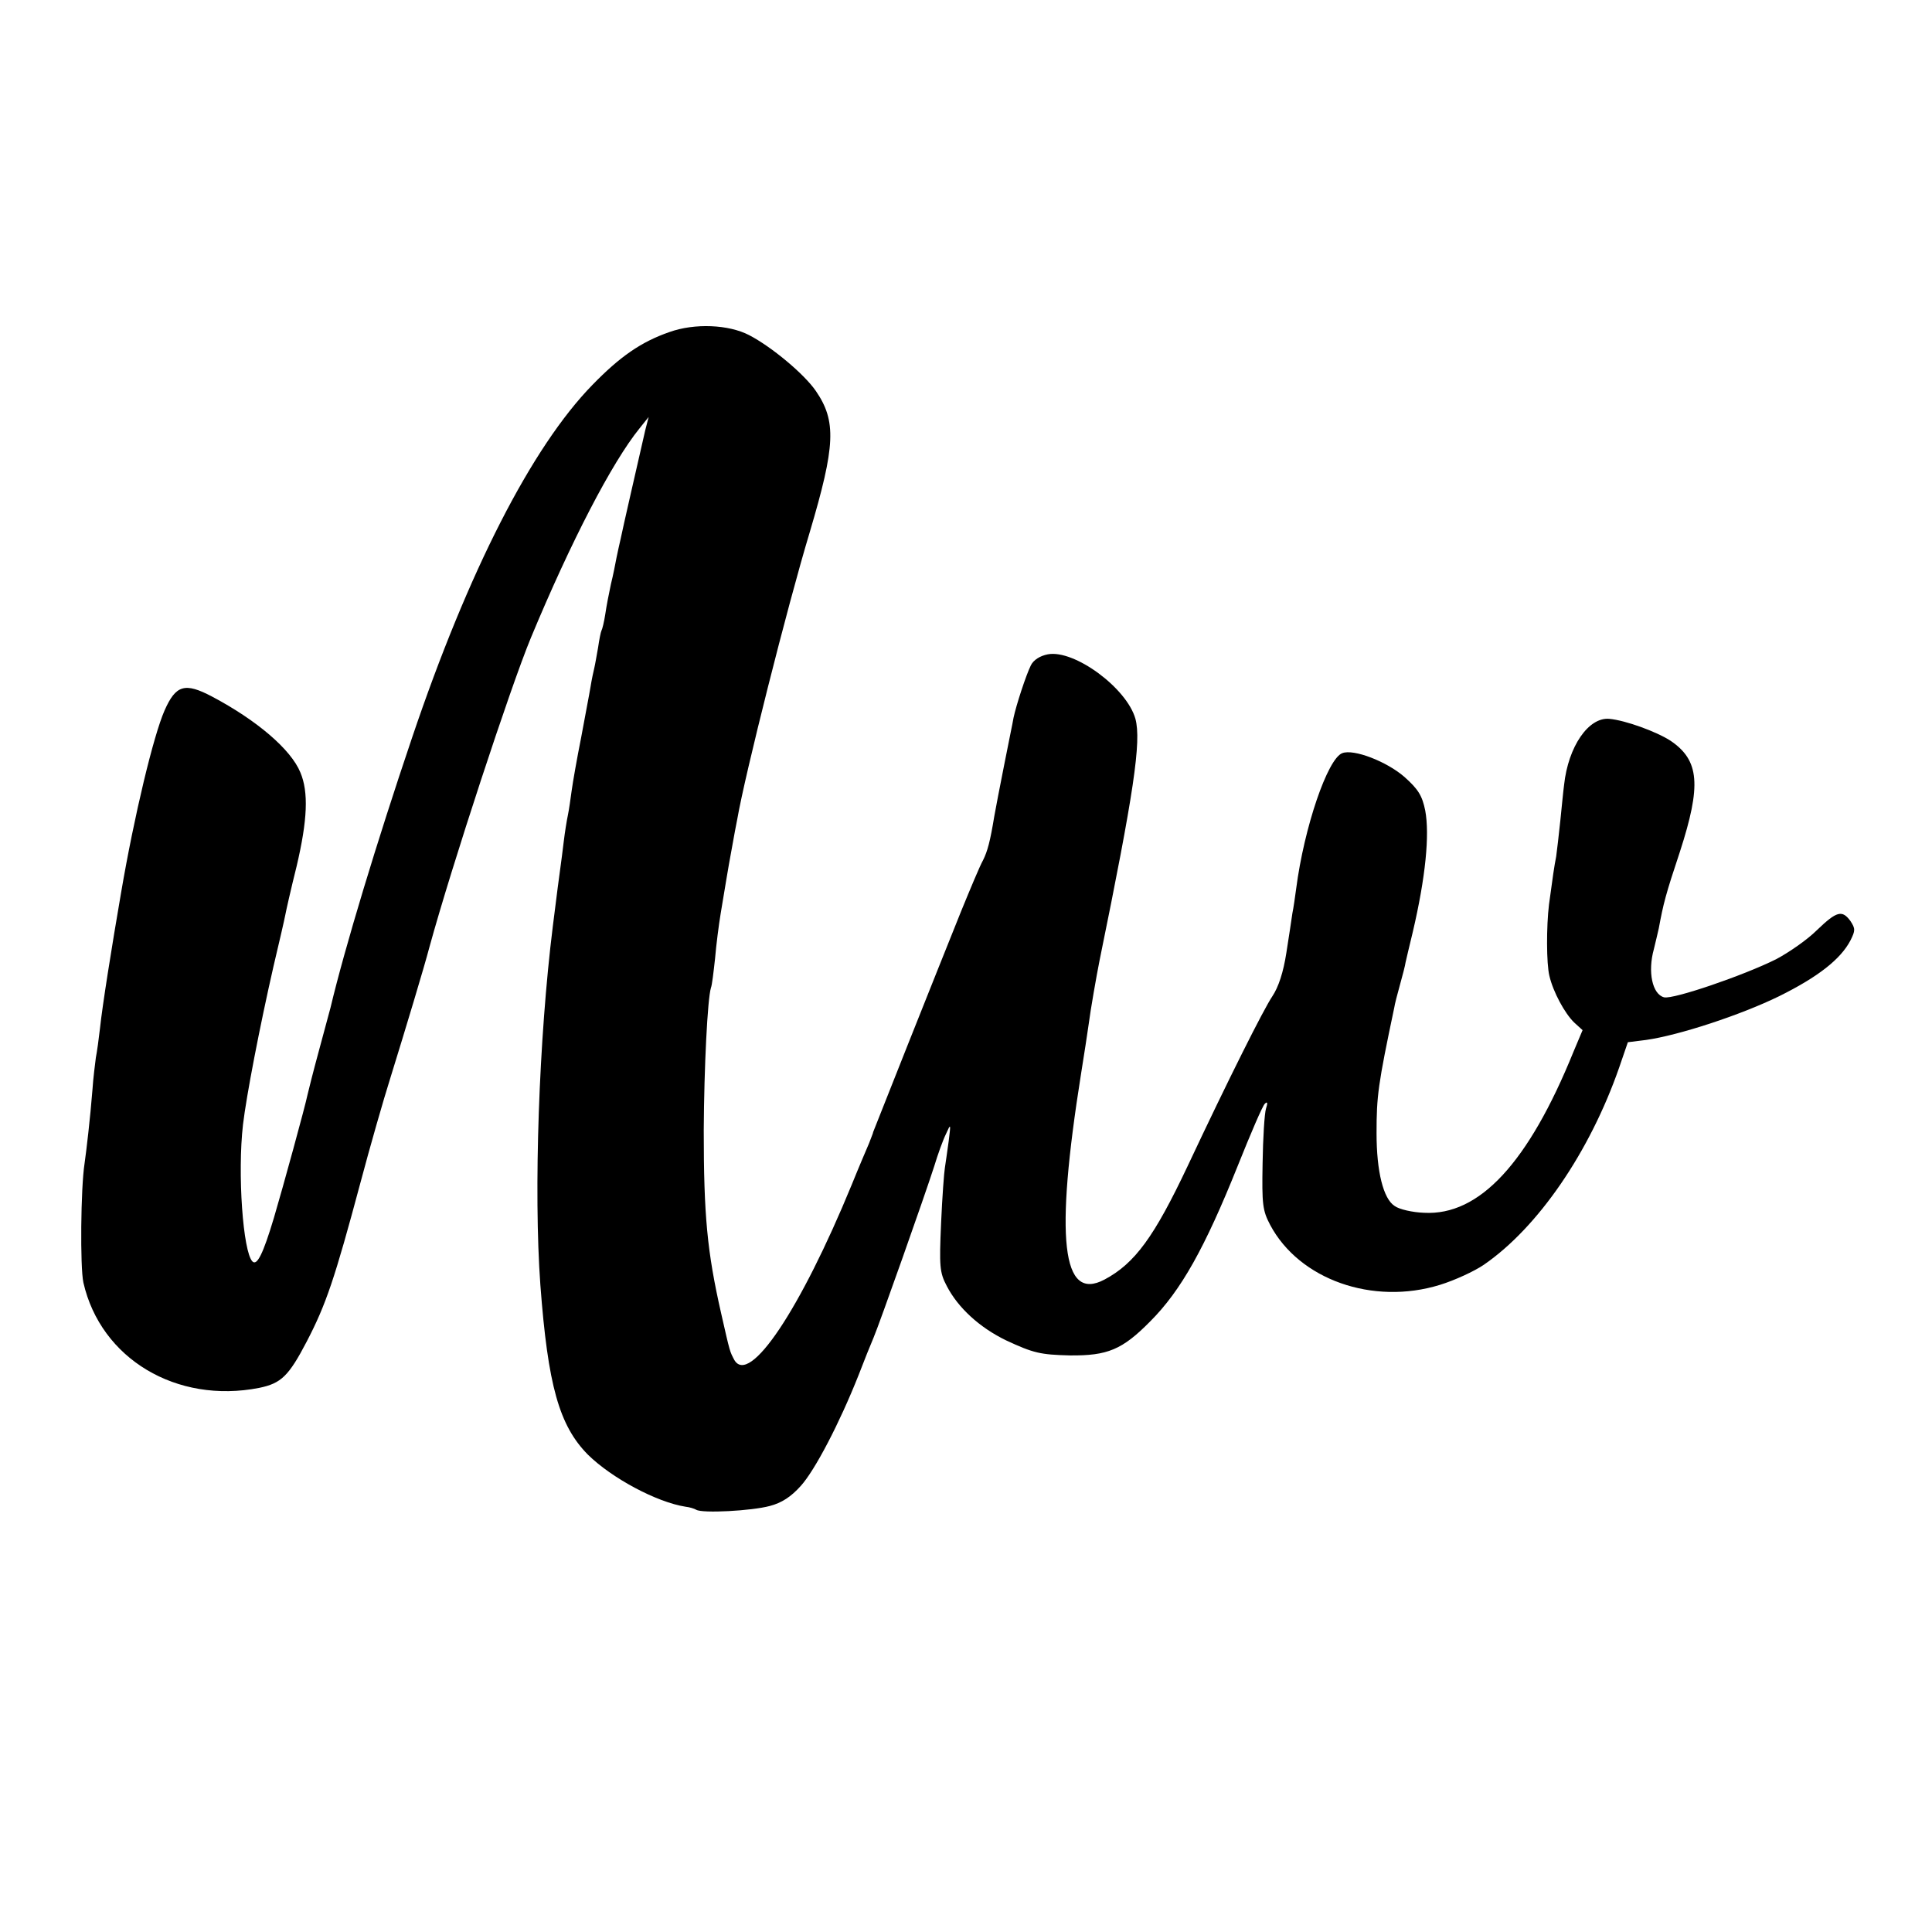 <?xml version="1.0" standalone="no"?>
<!DOCTYPE svg PUBLIC "-//W3C//DTD SVG 20010904//EN"
 "http://www.w3.org/TR/2001/REC-SVG-20010904/DTD/svg10.dtd">
<svg version="1.0" xmlns="http://www.w3.org/2000/svg"
 width="512pt" height="512pt" viewBox="0 0 512 512"
 preserveAspectRatio="xMidYMid meet">
<g transform="translate(0,512) scale(0.1,-0.1)"
fill="#000000" stroke="none">
<path d="M1774 4240 c-75 -26 -131 -65 -204 -140 -161 -165 -329 -494 -478
-935 -93 -275 -179 -559 -216 -715 -2 -8 -16 -60 -31 -115 -15 -55 -28 -107
-30 -116 -6 -30 -65 -245 -89 -326 -29 -97 -45 -128 -57 -116 -25 25 -40 233
-25 363 9 76 44 258 81 420 15 63 29 124 31 135 2 11 15 69 30 129 29 123 32
197 10 249 -25 61 -115 138 -234 201 -72 38 -96 31 -126 -37 -29 -66 -80 -277
-115 -482 -25 -145 -50 -302 -56 -360 -3 -27 -8 -63 -11 -78 -2 -16 -7 -54 -9
-85 -6 -76 -16 -161 -21 -196 -10 -64 -12 -274 -3 -315 46 -202 247 -322 466
-279 58 12 78 31 126 123 51 98 74 166 142 420 25 94 61 220 80 280 40 129 90
295 103 345 59 215 215 690 269 820 106 255 215 465 288 555 l24 30 -9 -35
c-18 -79 -61 -266 -65 -287 -3 -13 -8 -35 -11 -50 -3 -16 -9 -47 -15 -71 -5
-23 -12 -59 -15 -80 -3 -20 -8 -40 -10 -43 -2 -4 -6 -24 -9 -45 -4 -22 -8 -46
-10 -54 -2 -8 -7 -31 -10 -50 -3 -19 -15 -80 -25 -135 -11 -55 -22 -118 -25
-140 -3 -22 -7 -51 -10 -65 -3 -14 -8 -45 -11 -70 -3 -25 -7 -56 -9 -70 -3
-22 -9 -66 -20 -155 -37 -297 -51 -702 -33 -950 20 -267 50 -373 126 -450 63
-62 182 -126 259 -138 10 -1 23 -5 28 -8 16 -10 147 -3 195 10 31 8 56 24 82
53 38 42 103 167 153 293 15 39 33 84 40 100 15 35 135 374 161 455 9 30 23
69 31 85 13 29 13 28 7 -20 -4 -27 -8 -59 -10 -70 -2 -11 -7 -77 -10 -146 -5
-115 -4 -131 15 -167 30 -58 87 -110 157 -144 73 -34 91 -38 169 -40 100 -1
139 15 213 90 82 82 145 195 232 412 34 85 66 160 72 165 7 7 8 2 3 -13 -4
-13 -8 -78 -9 -145 -2 -109 0 -125 20 -163 77 -145 272 -214 450 -159 39 12
91 36 116 53 144 99 281 299 359 523 l23 67 48 6 c86 12 251 66 353 116 103
51 163 98 189 148 13 26 13 31 0 51 -22 30 -36 27 -89 -24 -25 -25 -74 -59
-108 -77 -86 -43 -273 -107 -297 -101 -31 8 -44 67 -27 128 4 17 10 41 13 55
12 65 18 89 56 203 57 176 52 242 -25 294 -37 24 -119 54 -162 58 -55 5 -109
-73 -120 -175 -2 -14 -6 -56 -10 -95 -4 -38 -9 -81 -11 -95 -5 -25 -9 -53 -19
-127 -7 -58 -7 -156 1 -189 10 -43 41 -100 66 -124 l22 -20 -24 -57 c-120
-296 -250 -435 -396 -427 -30 1 -66 9 -78 18 -30 19 -48 91 -48 193 0 99 4
129 47 333 1 8 8 35 15 60 7 25 14 52 15 60 2 8 10 44 19 80 34 145 45 258 33
322 -8 39 -18 56 -55 89 -47 41 -135 75 -165 63 -39 -15 -101 -197 -122 -359
-3 -22 -7 -51 -10 -65 -2 -14 -9 -61 -16 -105 -8 -52 -21 -91 -37 -115 -23
-34 -116 -219 -225 -451 -88 -186 -139 -257 -220 -300 -113 -60 -132 107 -62
546 8 50 17 108 20 130 5 39 21 130 29 170 91 445 111 580 95 640 -23 82 -162
184 -232 171 -21 -4 -38 -15 -45 -29 -13 -26 -39 -106 -46 -139 -2 -13 -14
-69 -25 -126 -11 -56 -23 -117 -26 -135 -11 -67 -18 -93 -30 -117 -8 -14 -33
-74 -58 -135 -68 -169 -231 -579 -233 -585 0 -3 -6 -16 -11 -30 -6 -14 -27
-63 -46 -110 -136 -331 -271 -533 -311 -464 -12 23 -11 18 -35 124 -37 163
-46 259 -46 485 1 169 10 347 19 377 3 7 7 42 11 78 3 36 10 90 15 120 5 30
12 71 15 90 3 19 10 58 15 85 5 28 11 61 14 75 20 116 132 561 192 760 68 229
71 294 16 374 -30 44 -117 117 -177 148 -54 28 -144 32 -211 8z"/>
</g>
</svg>
